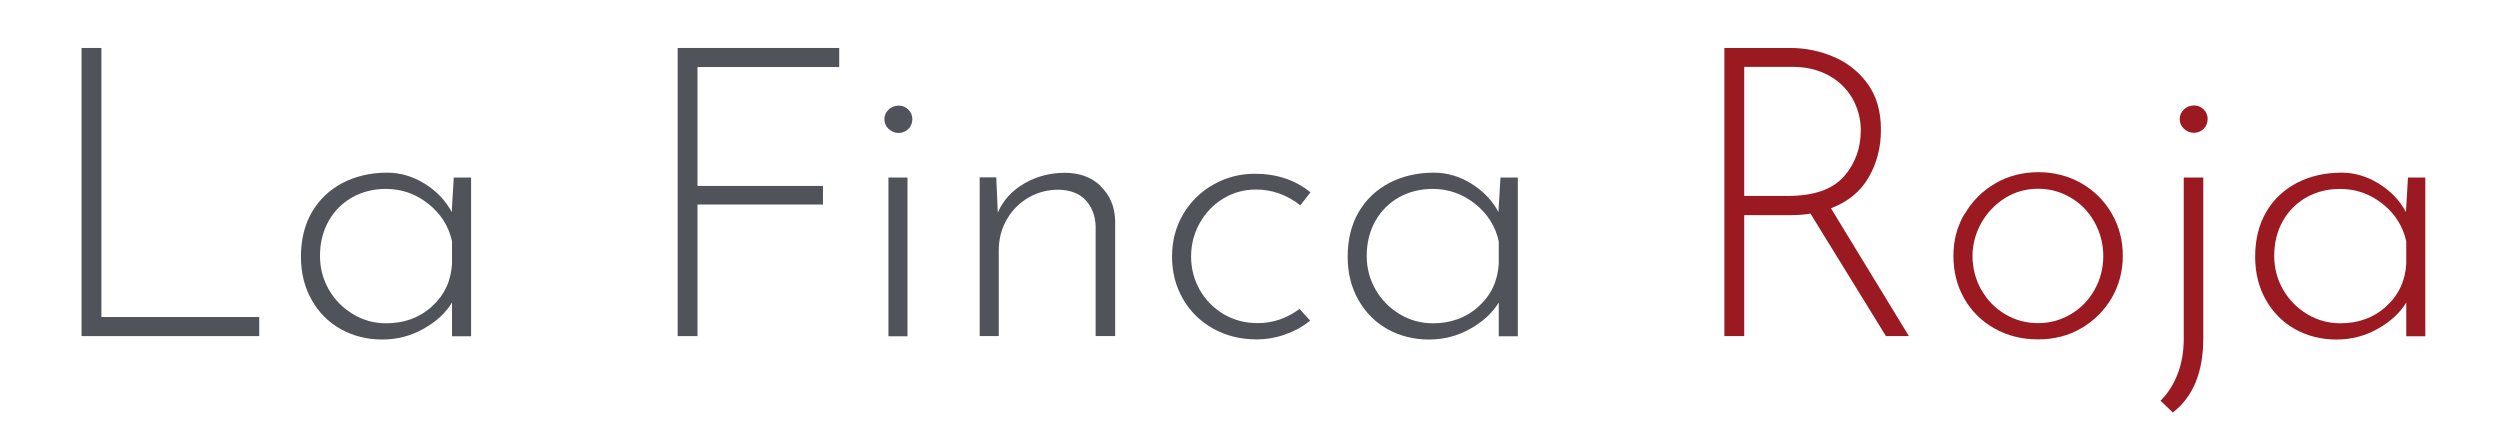 <?xml version="1.0" encoding="UTF-8"?><svg id="Laag_1" xmlns="http://www.w3.org/2000/svg" viewBox="0 0 160 28.4"><defs><style>.cls-1{fill:#51535b;}.cls-1,.cls-2{stroke-width:0px;}.cls-2{fill:#9b1920;}</style></defs><path class="cls-1" d="m6.49,3.07v17.22h10.1v1.22H5.22V3.07h1.27Z"/><path class="cls-1" d="m30.15,11.36v10.16h-1.22v-2.16c-.4.66-1,1.22-1.82,1.68-.81.46-1.7.69-2.65.69s-1.85-.22-2.64-.66c-.79-.44-1.41-1.06-1.87-1.87-.46-.81-.69-1.73-.69-2.77,0-1.11.24-2.06.71-2.87.48-.81,1.13-1.42,1.97-1.86.84-.43,1.79-.65,2.84-.65.83,0,1.63.23,2.39.7.76.47,1.34,1.07,1.74,1.82l.13-2.21h1.09Zm-2.52,8.26c.8-.71,1.23-1.62,1.3-2.73v-1.45c-.21-.95-.71-1.75-1.51-2.39-.8-.64-1.71-.96-2.73-.96-.78,0-1.49.18-2.13.53-.64.36-1.15.86-1.52,1.51-.37.65-.56,1.4-.56,2.25,0,.78.19,1.5.57,2.16.38.66.9,1.18,1.55,1.57s1.35.58,2.12.58c1.14,0,2.11-.35,2.91-1.06Z"/><path class="cls-1" d="m53.71,3.07v1.22h-9.07v7.61h8.03v1.19h-8.03v8.42h-1.27V3.07h10.34Z"/><path class="cls-1" d="m56.87,7.01c.18-.16.39-.25.64-.25s.45.08.62.25c.17.16.26.37.26.61,0,.26-.09.47-.26.64-.17.16-.38.25-.62.25s-.45-.09-.64-.26c-.18-.17-.27-.38-.27-.62s.09-.45.27-.61Zm1.21,4.35v10.16h-1.22v-10.16h1.22Z"/><path class="cls-1" d="m70.44,11.92c.59.56.9,1.29.93,2.19v7.4h-1.25v-7.06c-.03-.68-.25-1.22-.65-1.65-.4-.42-.97-.64-1.71-.66-.69,0-1.33.16-1.91.49-.58.33-1.05.79-1.4,1.39-.36.6-.53,1.28-.53,2.04v5.45h-1.22v-10.16h1.06l.1,2.26c.33-.78.89-1.4,1.68-1.86.79-.46,1.66-.69,2.61-.69s1.7.28,2.29.84Z"/><path class="cls-1" d="m82.24,21.41c-.6.21-1.21.31-1.83.31-1.02,0-1.94-.23-2.77-.69-.82-.46-1.47-1.09-1.93-1.9-.47-.81-.7-1.71-.7-2.71s.24-1.91.71-2.71c.48-.81,1.12-1.44,1.94-1.9.81-.46,1.7-.69,2.65-.69,1.4,0,2.59.4,3.56,1.19l-.65.83c-.87-.68-1.81-1.01-2.83-1.01-.76,0-1.46.19-2.09.57-.63.38-1.13.9-1.51,1.56-.37.66-.56,1.38-.56,2.16s.19,1.49.56,2.14c.37.65.88,1.16,1.53,1.55.65.38,1.37.57,2.17.57.97,0,1.86-.3,2.68-.91l.68.75c-.47.38-1,.68-1.6.88Z"/><path class="cls-1" d="m97.14,11.36v10.16h-1.22v-2.16c-.4.66-1,1.22-1.82,1.68-.81.46-1.7.69-2.65.69s-1.85-.22-2.64-.66c-.79-.44-1.41-1.06-1.87-1.87-.46-.81-.69-1.73-.69-2.77,0-1.11.24-2.06.71-2.87.48-.81,1.13-1.42,1.97-1.86.84-.43,1.79-.65,2.84-.65.83,0,1.63.23,2.39.7.76.47,1.34,1.07,1.74,1.82l.13-2.21h1.09Zm-2.52,8.26c.8-.71,1.23-1.62,1.3-2.73v-1.45c-.21-.95-.71-1.75-1.51-2.39-.8-.64-1.71-.96-2.73-.96-.78,0-1.49.18-2.13.53-.64.36-1.15.86-1.52,1.51-.37.65-.56,1.4-.56,2.25,0,.78.19,1.5.57,2.16.38.66.9,1.18,1.55,1.57s1.35.58,2.12.58c1.14,0,2.11-.35,2.91-1.06Z"/><path class="cls-2" d="m120.7,21.51l-4.83-7.84c-.36.07-.82.1-1.38.1h-2.86v7.74h-1.27V3.07h4.21c.97,0,1.9.19,2.79.57.89.38,1.62.96,2.18,1.74.56.78.84,1.75.84,2.91s-.26,2.14-.78,3.05c-.52.91-1.32,1.57-2.42,1.99l4.99,8.18h-1.48Zm-2.69-10.21c.72-.83,1.08-1.82,1.08-2.96,0-.73-.18-1.4-.53-2.03-.36-.62-.86-1.12-1.52-1.48-.66-.36-1.42-.55-2.29-.55h-3.12v8.26h2.78c1.68,0,2.88-.42,3.6-1.25Z"/><path class="cls-2" d="m125.75,13.68c.48-.82,1.13-1.47,1.96-1.95.83-.48,1.75-.71,2.75-.71s1.92.24,2.75.71c.83.48,1.48,1.13,1.95,1.95.47.82.7,1.72.7,2.69s-.24,1.89-.71,2.7c-.48.81-1.13,1.46-1.95,1.94-.82.48-1.74.71-2.77.71s-1.94-.23-2.77-.69c-.82-.46-1.47-1.09-1.94-1.91-.47-.81-.7-1.73-.7-2.75s.24-1.87.71-2.69Zm1.06,4.87c.37.66.88,1.18,1.52,1.56.64.38,1.34.57,2.1.57s1.46-.19,2.1-.57c.64-.38,1.15-.9,1.52-1.56.37-.66.56-1.38.56-2.16s-.19-1.5-.56-2.17c-.37-.67-.88-1.19-1.52-1.57-.64-.38-1.34-.57-2.1-.57s-1.49.2-2.13.61c-.64.41-1.14.94-1.51,1.6-.36.66-.55,1.36-.55,2.1s.19,1.5.56,2.16Z"/><path class="cls-2" d="m138.28,25.64c.47-.47.83-1.04,1.09-1.71s.39-1.43.39-2.26v-10.31h1.25v10.29c0,2.16-.65,3.75-1.95,4.75l-.78-.75Zm1.49-18.64c.18-.16.39-.25.64-.25s.45.08.62.25c.17.16.26.37.26.61,0,.26-.09.47-.26.64-.17.16-.38.25-.62.25s-.45-.09-.64-.26c-.18-.17-.27-.38-.27-.62s.09-.45.27-.61Z"/><path class="cls-2" d="m155.22,11.36v10.16h-1.22v-2.16c-.4.66-1,1.22-1.82,1.68-.81.46-1.7.69-2.65.69s-1.85-.22-2.64-.66-1.41-1.06-1.87-1.87c-.46-.81-.69-1.73-.69-2.77,0-1.11.24-2.06.71-2.87.48-.81,1.13-1.42,1.97-1.86.84-.43,1.79-.65,2.84-.65.83,0,1.63.23,2.39.7.76.47,1.34,1.07,1.74,1.82l.13-2.21h1.09Zm-2.52,8.26c.8-.71,1.23-1.62,1.3-2.73v-1.45c-.21-.95-.71-1.75-1.51-2.39-.8-.64-1.71-.96-2.73-.96-.78,0-1.49.18-2.13.53-.64.36-1.15.86-1.52,1.51-.37.65-.56,1.4-.56,2.25,0,.78.19,1.5.57,2.16.38.66.9,1.18,1.55,1.57s1.35.58,2.12.58c1.14,0,2.11-.35,2.91-1.06Z"/></svg>